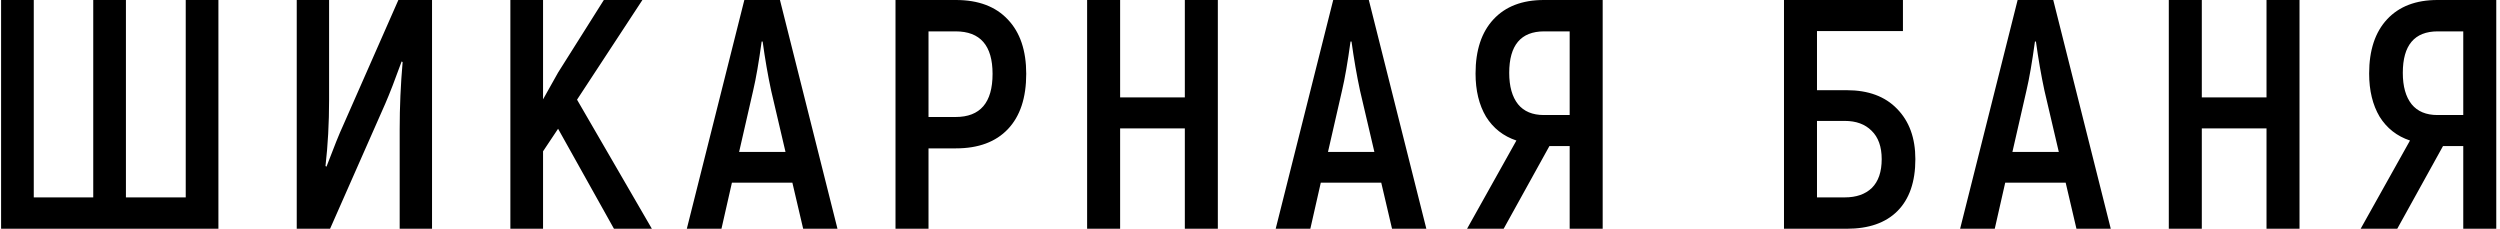 <?xml version="1.0" encoding="UTF-8"?> <svg xmlns="http://www.w3.org/2000/svg" width="459" height="42" viewBox="0 0 459 42" fill="none"><path d="M0.2 42V-2.86102e-06H6.2V36.24H17.12V-2.86102e-06H23.12V36.24H34.1V-2.86102e-06H40.1V42H0.2ZM54.481 42V-2.86102e-06H60.421V18.36C60.421 22.6 60.201 26.64 59.761 30.48L59.941 30.6C61.341 26.92 62.341 24.44 62.941 23.16L73.141 -2.86102e-06H79.321V42H73.381V23.7C73.381 19.66 73.561 15.56 73.921 11.4L73.741 11.28C72.541 14.6 71.541 17.18 70.741 19.02L60.601 42H54.481ZM112.724 42L102.464 23.64L99.704 27.78V42H93.704V-2.86102e-06H99.704V18.24L102.464 13.32L110.864 -2.86102e-06H117.944L105.944 18.3L119.684 42H112.724ZM147.46 42L145.48 33.54H134.38L132.46 42H126.1L136.66 -2.86102e-06H143.2L153.76 42H147.46ZM135.7 27.9H144.22L141.58 16.62C140.98 13.82 140.46 10.82 140.02 7.62H139.84C139.32 11.42 138.8 14.42 138.28 16.62L135.7 27.9ZM175.515 -2.86102e-06C179.635 -2.86102e-06 182.815 1.2 185.055 3.6C187.295 5.96 188.415 9.28 188.415 13.56C188.415 17.96 187.295 21.34 185.055 23.7C182.815 26.06 179.635 27.24 175.515 27.24H170.475V42H164.415V-2.86102e-06H175.515ZM175.455 21.48C179.975 21.48 182.235 18.84 182.235 13.56C182.235 8.36 179.975 5.76 175.455 5.76H170.475V21.48H175.455ZM217.535 -2.86102e-06H223.595V42H217.535V23.58H205.655V42H199.595V-2.86102e-06H205.655V17.88H217.535V-2.86102e-06ZM255.577 42L253.597 33.54H242.497L240.577 42H234.217L244.777 -2.86102e-06H251.317L261.877 42H255.577ZM243.817 27.9H252.337L249.697 16.62C249.097 13.82 248.577 10.82 248.137 7.62H247.957C247.437 11.42 246.917 14.42 246.397 16.62L243.817 27.9ZM269.352 42L278.412 25.8C276.012 25 274.152 23.54 272.832 21.42C271.552 19.26 270.912 16.62 270.912 13.5C270.912 9.22 272.012 5.9 274.212 3.54C276.412 1.18 279.492 -2.86102e-06 283.452 -2.86102e-06H294.252V42H288.192V26.82H284.472L276.072 42H269.352ZM283.452 21.12H288.192V5.76H283.512C279.232 5.76 277.092 8.3 277.092 13.38C277.092 15.86 277.632 17.78 278.712 19.14C279.792 20.46 281.372 21.12 283.452 21.12ZM339.06 16.56C343.02 16.56 346.1 17.7 348.3 19.98C350.54 22.26 351.66 25.34 351.66 29.22C351.66 33.38 350.56 36.56 348.36 38.76C346.2 40.92 343.1 42 339.06 42H327.54V-2.86102e-06H349.38V5.7H333.6V16.56H339.06ZM338.7 36.24C340.82 36.24 342.48 35.66 343.68 34.5C344.88 33.3 345.48 31.54 345.48 29.22C345.48 26.94 344.86 25.2 343.62 24C342.42 22.8 340.78 22.2 338.7 22.2H333.6V36.24H338.7ZM381.237 42L379.257 33.54H368.157L366.237 42H359.877L370.437 -2.86102e-06H376.977L387.537 42H381.237ZM369.477 27.9H377.997L375.357 16.62C374.757 13.82 374.237 10.82 373.797 7.62H373.617C373.097 11.42 372.577 14.42 372.057 16.62L369.477 27.9ZM416.132 -2.86102e-06H422.192V42H416.132V23.58H404.252V42H398.192V-2.86102e-06H404.252V17.88H416.132V-2.86102e-06ZM433.415 42L442.475 25.8C440.075 25 438.215 23.54 436.895 21.42C435.615 19.26 434.975 16.62 434.975 13.5C434.975 9.22 436.075 5.9 438.275 3.54C440.475 1.18 443.555 -2.86102e-06 447.515 -2.86102e-06H458.315V42H452.255V26.82H448.535L440.135 42H433.415ZM447.515 21.12H452.255V5.76H447.575C443.295 5.76 441.155 8.3 441.155 13.38C441.155 15.86 441.695 17.78 442.775 19.14C443.855 20.46 445.435 21.12 447.515 21.12Z" fill="black"></path></svg> 